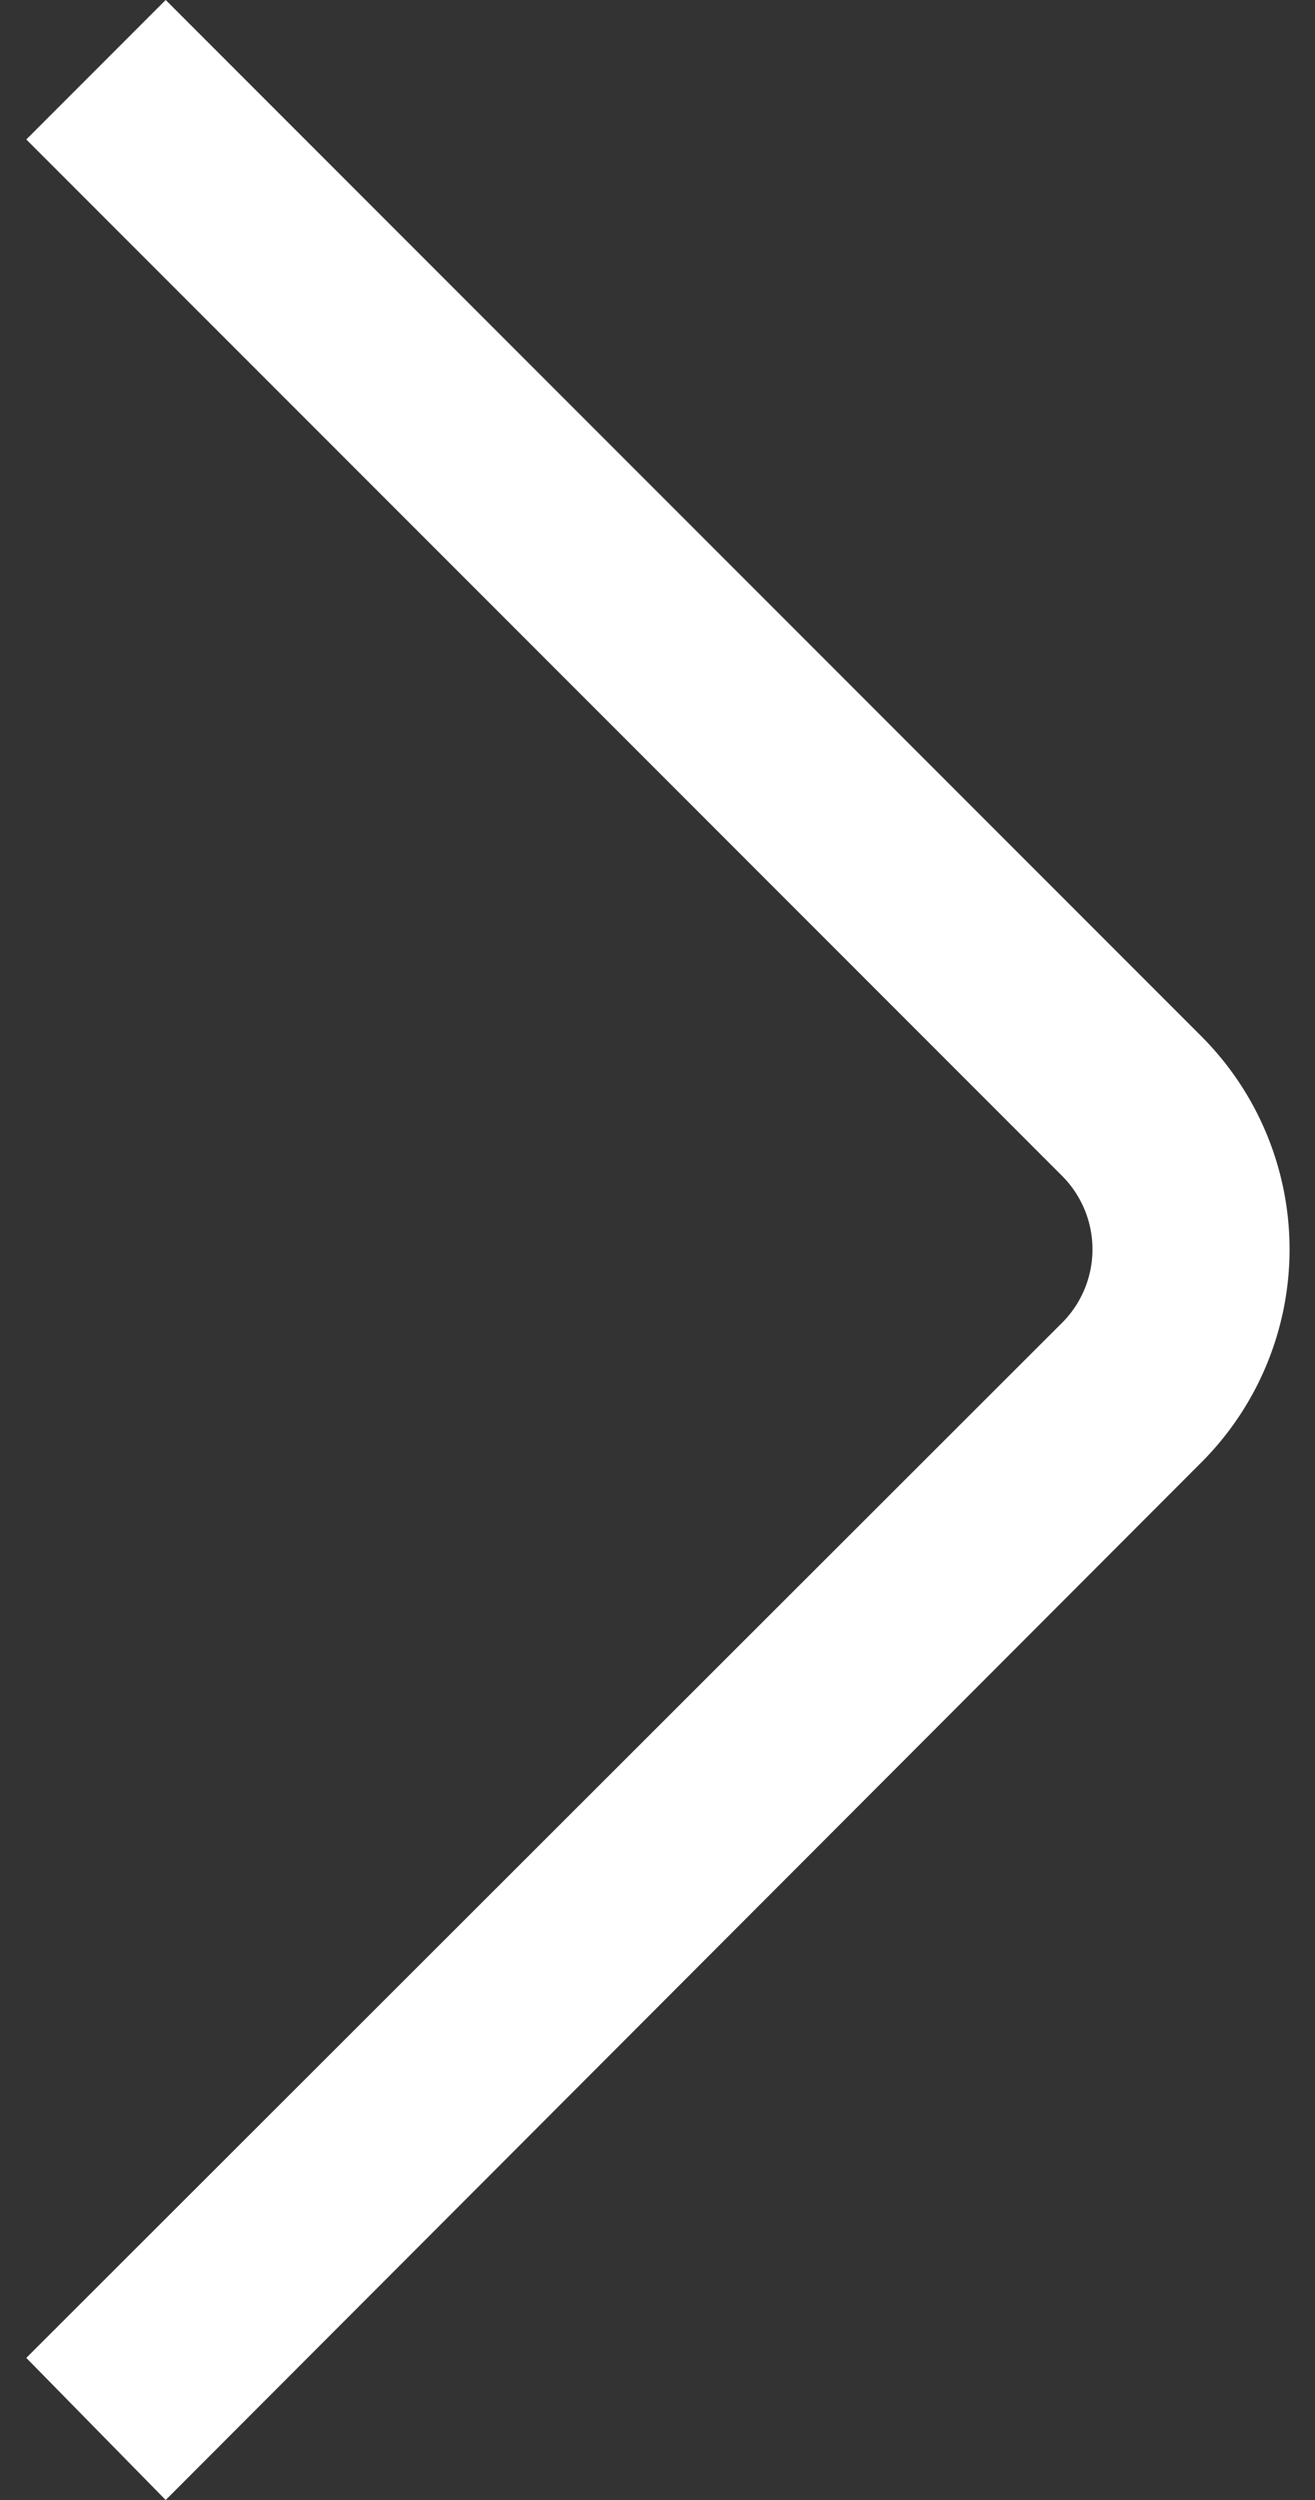 <svg xmlns="http://www.w3.org/2000/svg" viewBox="0 0 10 19"><rect x="0" y="0" width="10" height="19" fill="#333333" stroke="none"/><defs><style>.a{fill:#fff;}</style></defs><path class="a" d="M1.26,19,.2,17.92l7.88-7.87a.79.79,0,0,0,0-1.11L.2,1.06,1.26,0,9.14,7.88a2.29,2.29,0,0,1,0,3.23Z"/></svg>